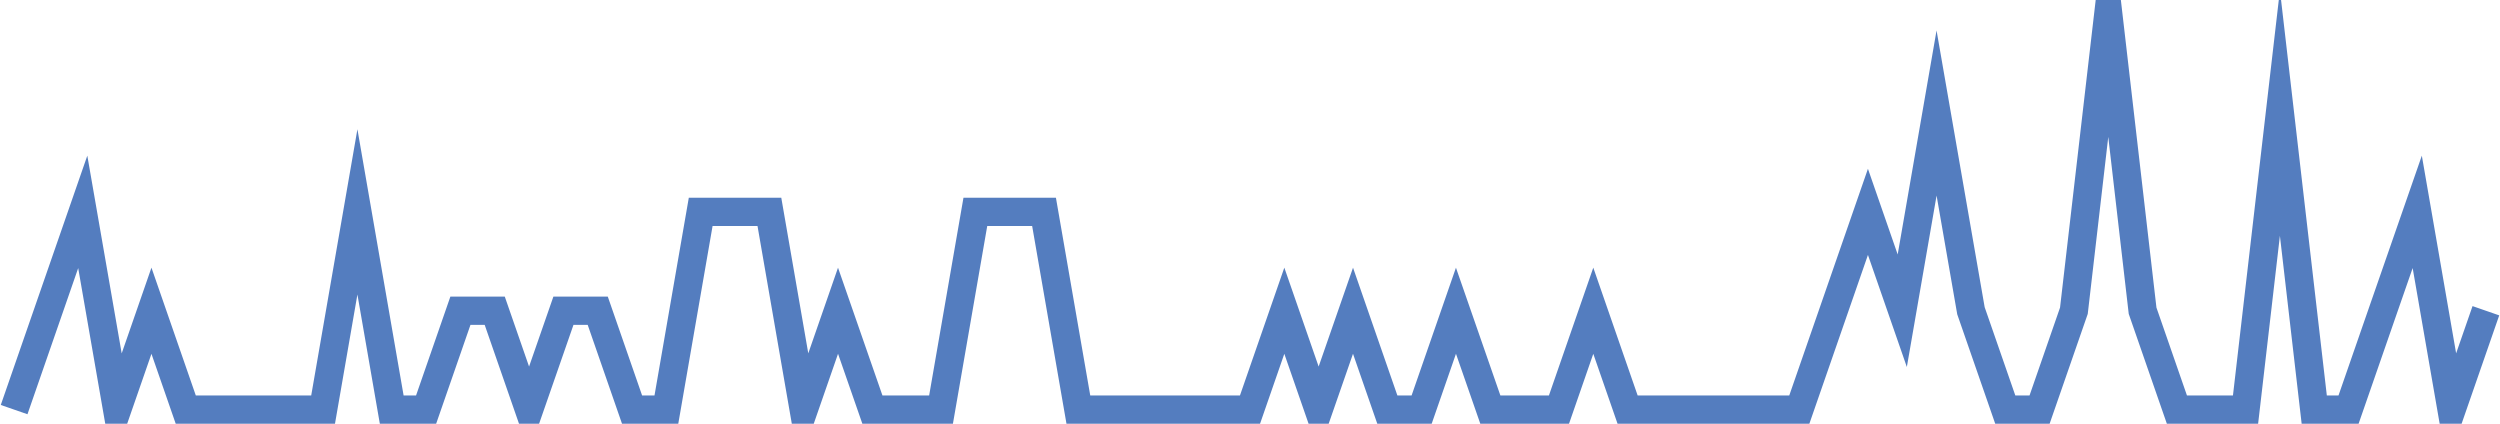 <?xml version="1.0" encoding="UTF-8"?>
<svg xmlns="http://www.w3.org/2000/svg" xmlns:xlink="http://www.w3.org/1999/xlink" width="177pt" height="30pt" viewBox="0 0 177 30" version="1.1">
<g id="surface22832146">
<path style="fill:none;stroke-width:2;stroke-linecap:butt;stroke-linejoin:miter;stroke:rgb(32.941%,49.02%,74.902%);stroke-opacity:1;stroke-miterlimit:10;" d="M 1 29 L 5.859 15 L 8.293 29 L 10.723 22 L 13.152 29 L 22.875 29 L 25.305 15 L 27.734 29 L 30.168 29 L 32.598 22 L 35.027 22 L 37.457 29 L 39.891 22 L 42.32 22 L 44.75 29 L 47.18 29 L 49.609 15 L 54.473 15 L 56.902 29 L 59.332 22 L 61.766 29 L 66.625 29 L 69.055 15 L 73.918 15 L 76.348 29 L 88.5 29 L 90.93 22 L 93.359 29 L 95.793 22 L 98.223 29 L 100.652 29 L 103.082 22 L 105.516 29 L 110.375 29 L 112.805 22 L 115.234 29 L 127.391 29 L 132.25 15 L 134.68 22 L 137.109 8 L 139.543 22 L 141.973 29 L 144.402 29 L 146.832 22 L 149.266 1 L 151.695 22 L 154.125 29 L 158.984 29 L 161.418 8 L 163.848 29 L 166.277 29 L 168.707 22 L 171.141 15 L 173.57 29 L 176 22 "/>
</g>
</svg>
